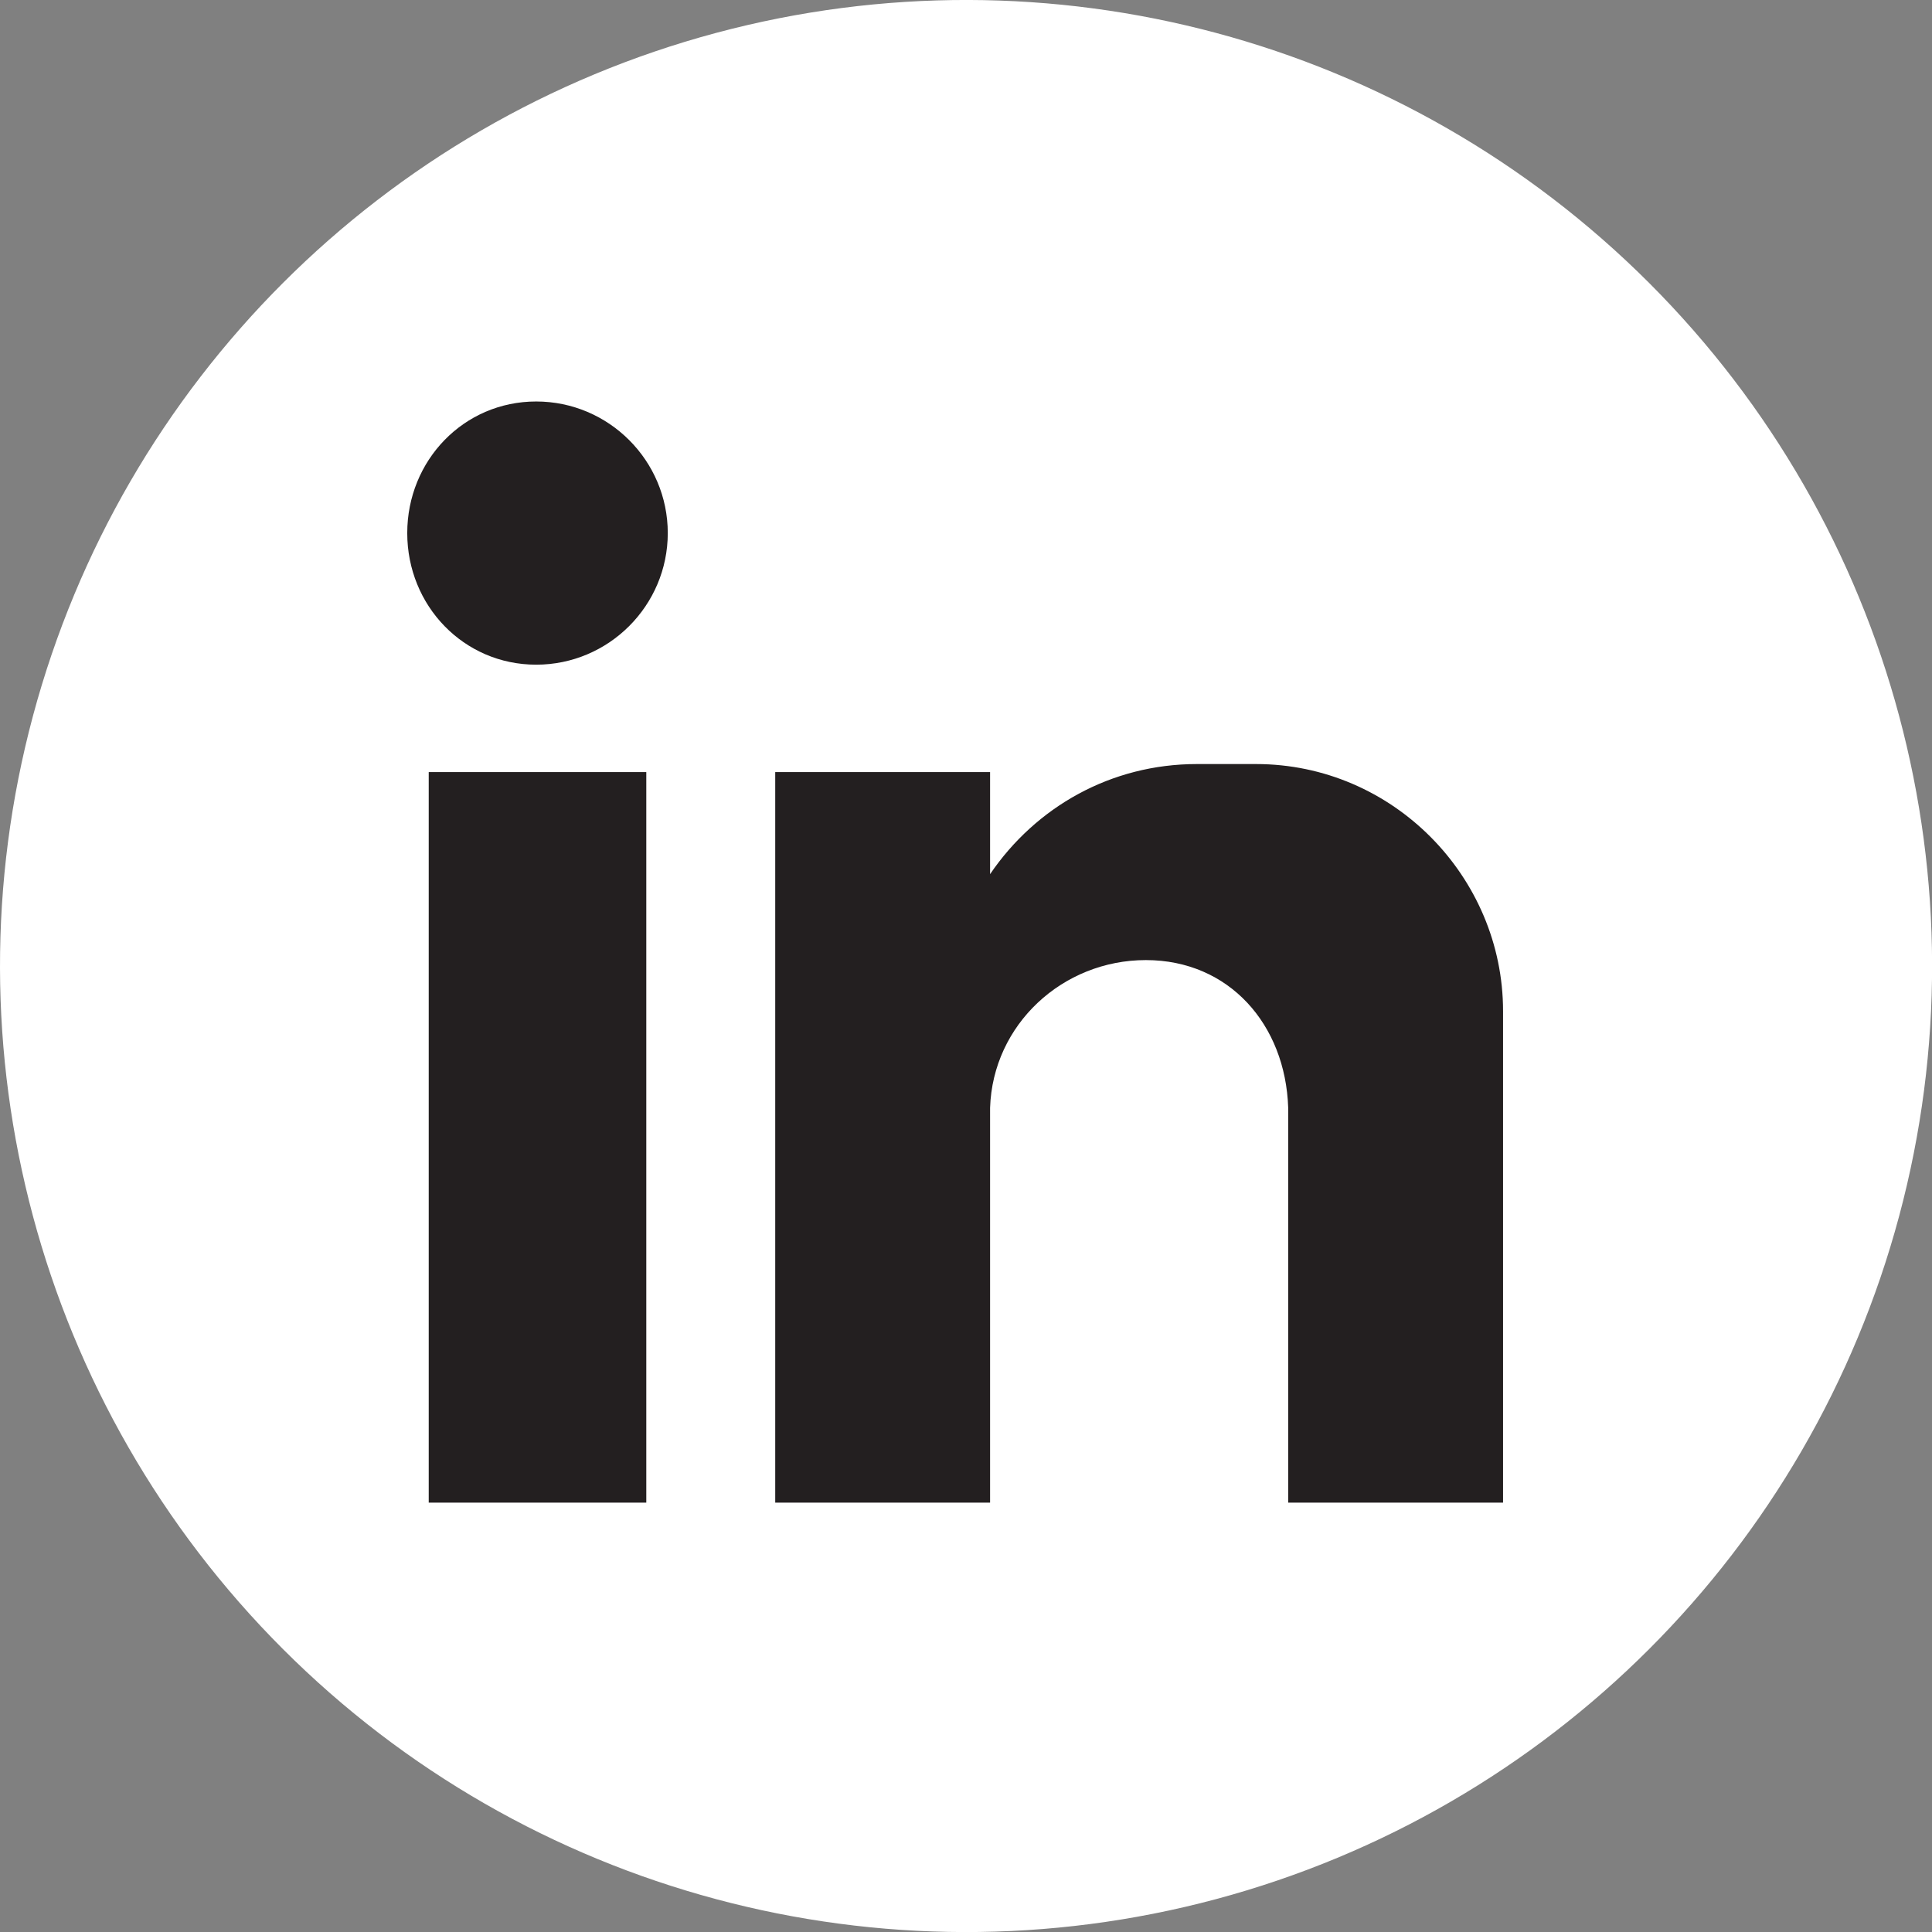 <?xml version="1.0" encoding="UTF-8"?>
<svg id="Layer_2" data-name="Layer 2" xmlns="http://www.w3.org/2000/svg" viewBox="0 0 449.69 449.69">
  <rect x="0" y="0" width="449.69" height="449.69" fill="#808080" stroke="none"/>
  <defs>
    <style>
      .cls-1 {
        fill: #231f20;
        fill-rule: evenodd;
      }

      .cls-2 {
        fill: #fff;
      }
    </style>
  </defs>
  <g id="Layer_1-2" data-name="Layer 1">
    <g>
      <circle class="cls-2" cx="224.85" cy="224.85" r="224.85" transform="translate(-93.13 224.85) rotate(-45)"/>
      <path class="cls-1" d="M99.79,179.71h50.64v170.04h-50.64v-170.04ZM124.8,93.45c16.88,0,30.63,13.75,30.63,30.63s-13.75,30.63-30.63,30.63-30.01-13.75-30.01-30.63,13.13-30.63,30.01-30.63h0ZM180.44,179.71h50.01v23.76c10.63-15.63,28.13-25.63,48.14-25.63h13.75c31.88,0,57.51,26.26,57.51,57.51v114.4h-50.01v-15.63h0v-76.27h0c-.63-19.38-13.75-34.38-33.13-34.38h0c-19.38,0-35.63,15-36.26,34.38h0v91.9h-50.01v-170.04Z"/>
    </g>
  </g>
</svg>